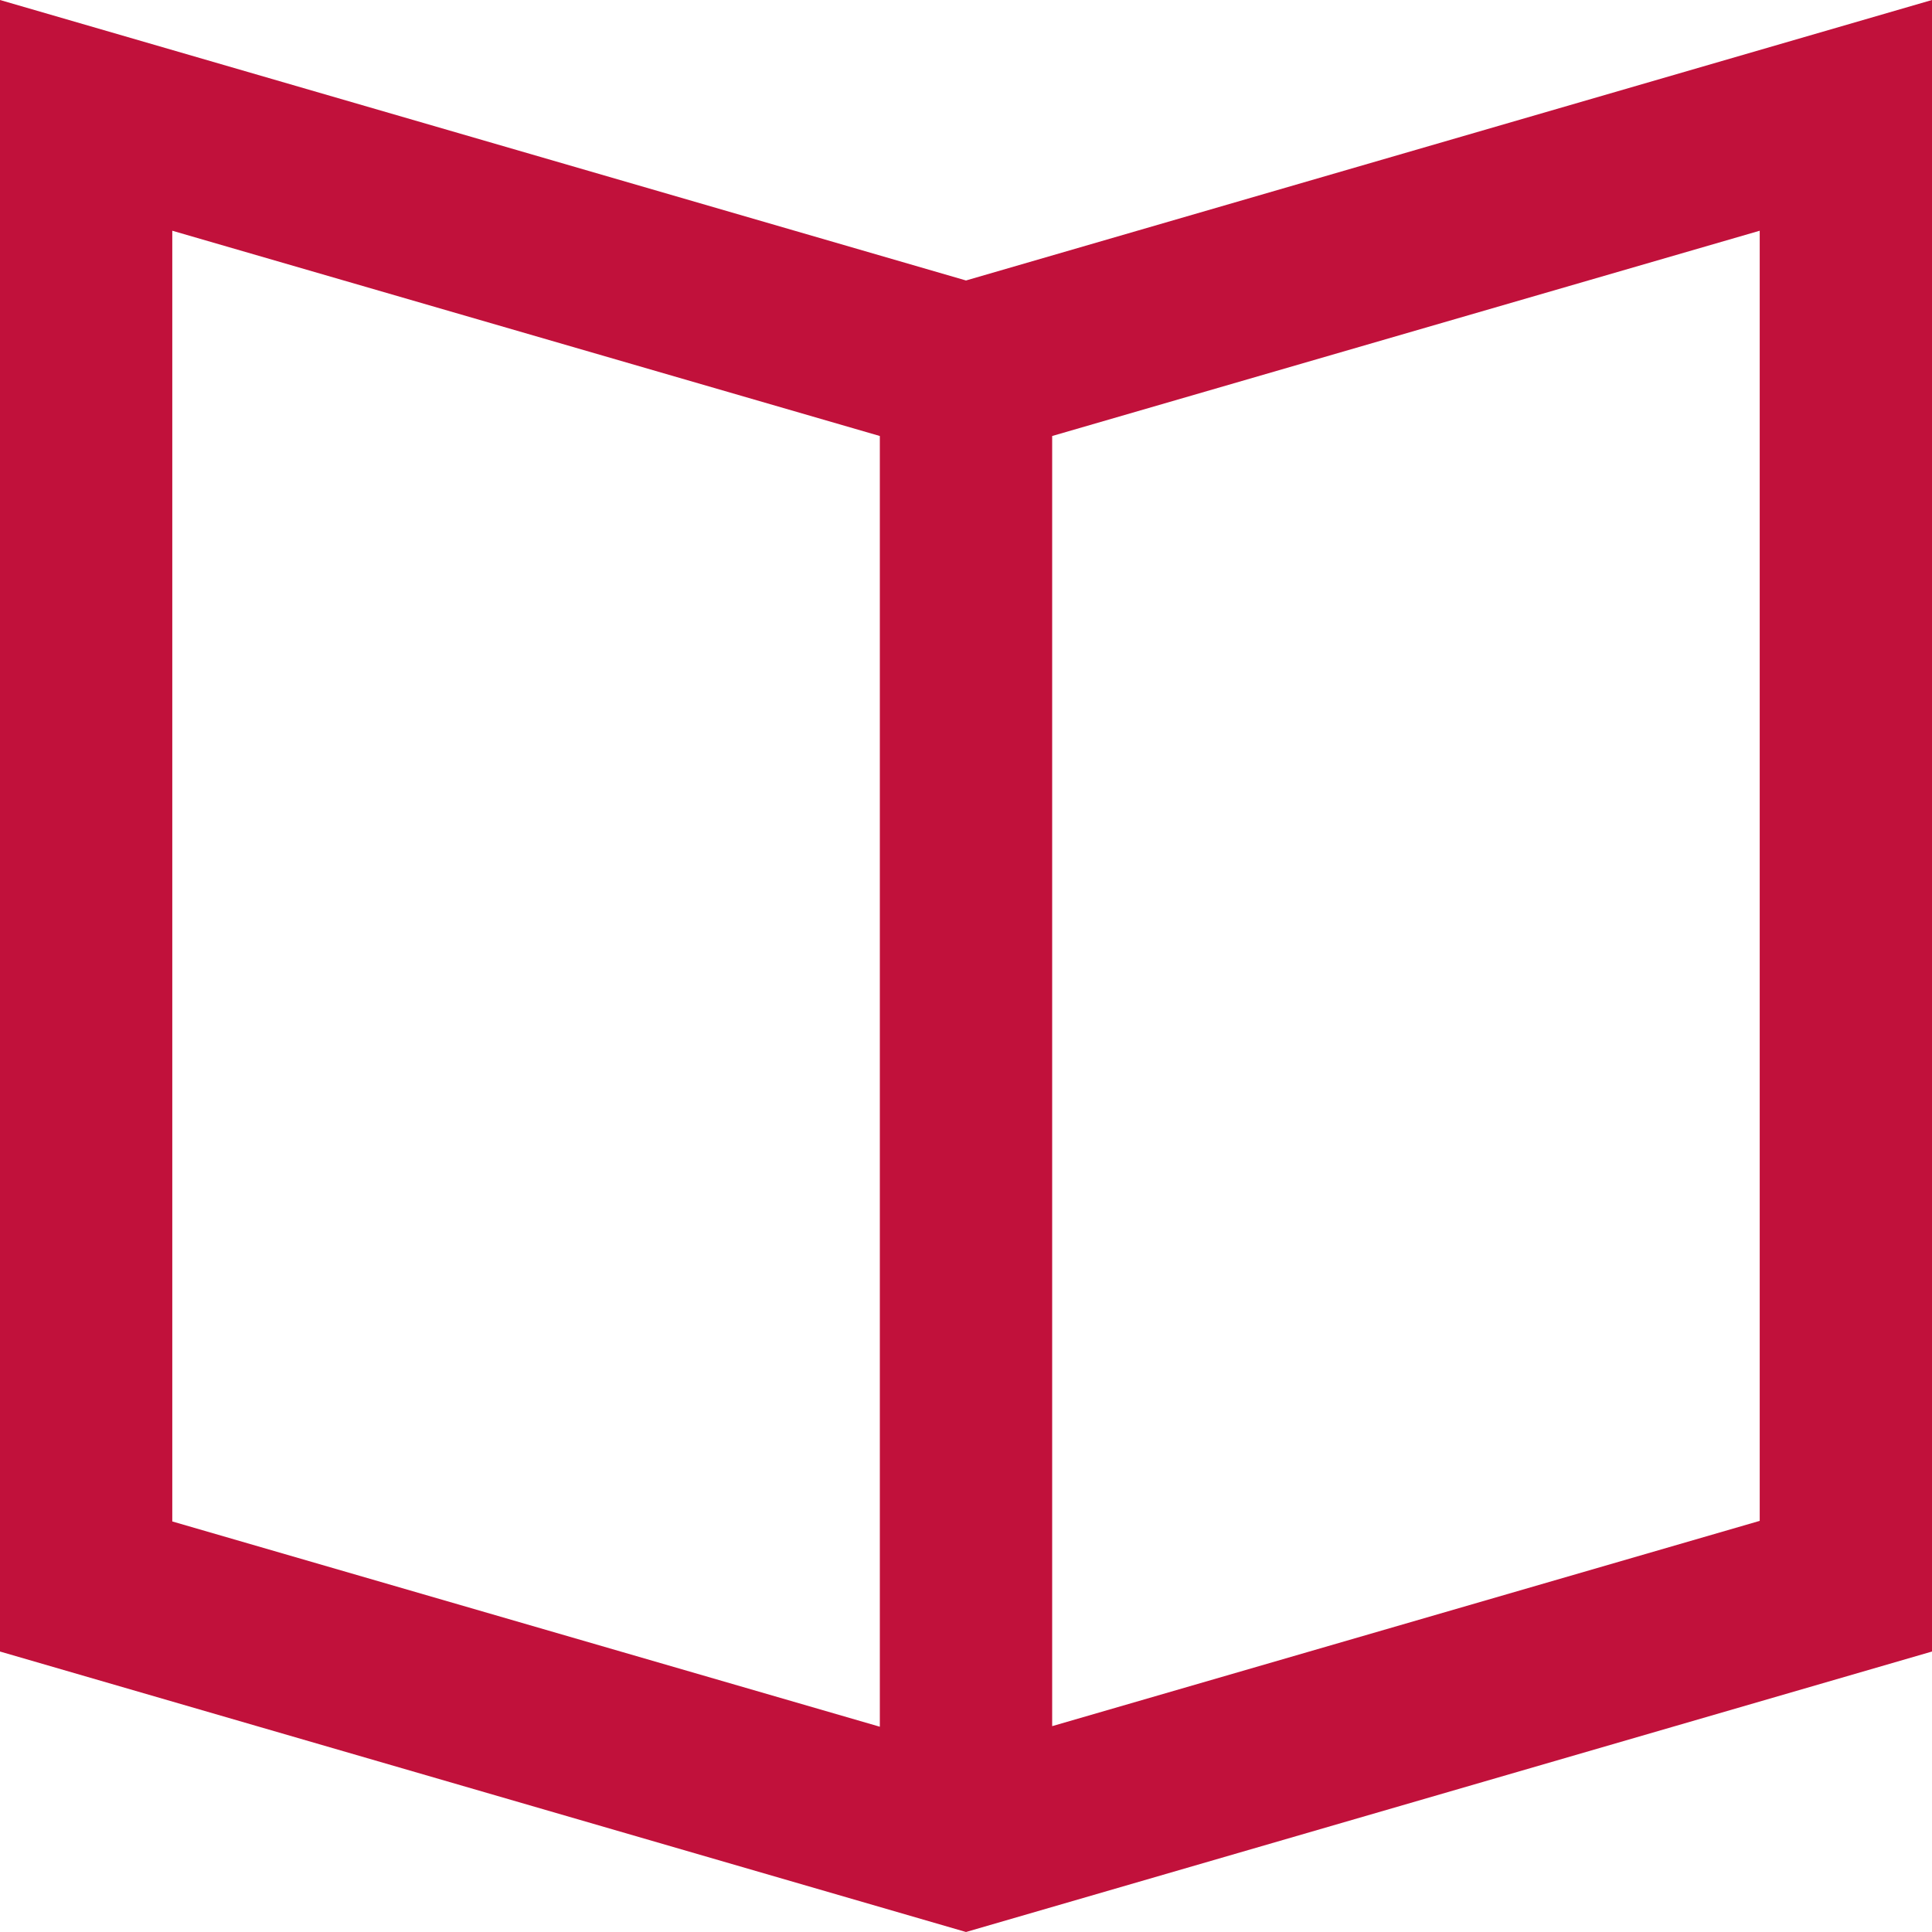 <svg width="40" height="40" viewBox="0 0 40 40" fill="none" xmlns="http://www.w3.org/2000/svg">
<g clip-path="url(#clip0_189_32)">
<path d="M20 5.807L0 0V34.193L20 40L40 34.193V0L20 5.807ZM3.567 4.777L18.216 9.027V35.75L3.567 31.5V4.777ZM36.433 31.488L21.784 35.738V9.027L36.433 4.777V31.5V31.488Z" fill="#C1113B"/>
</g>
<defs>
<clipPath id="clip0_189_32">
<rect width="40" height="40" fill="white"/>
</clipPath>
</defs>
</svg>
